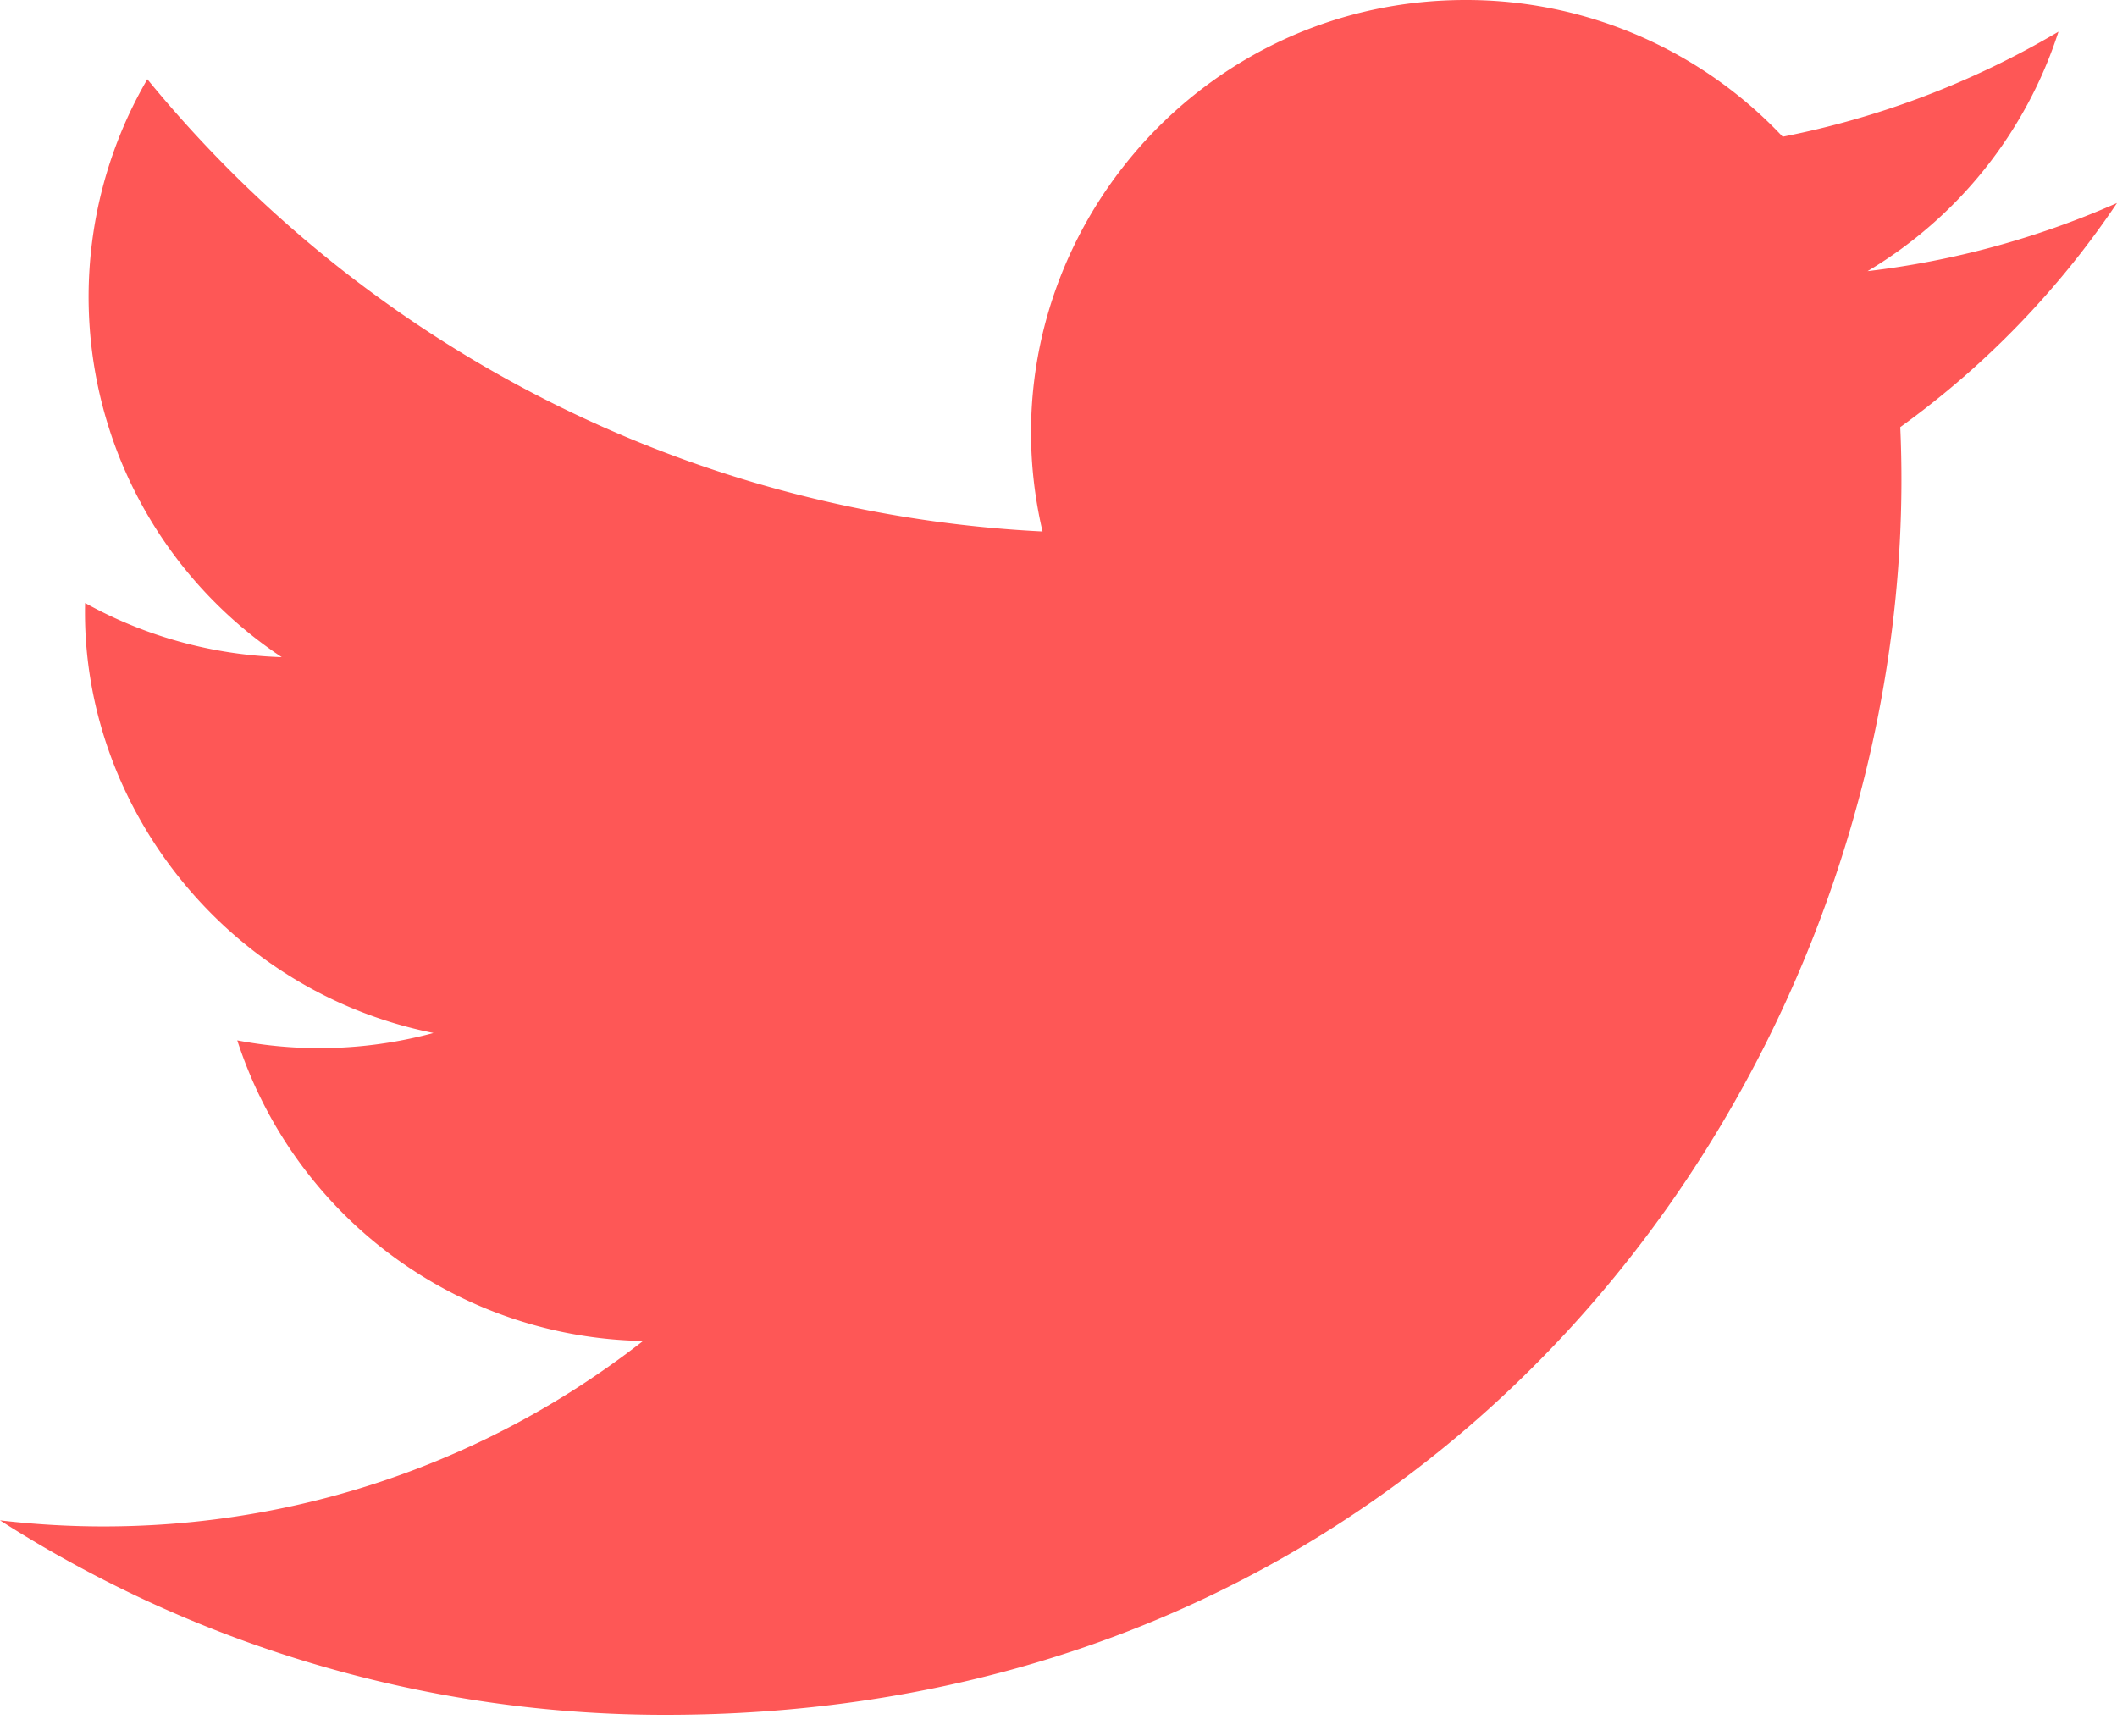 <svg width="50" height="41" xmlns="http://www.w3.org/2000/svg"><path d="M50 4.795a20.533 20.533 0 0 1-5.892 1.609 10.247 10.247 0 0 0 4.51-5.656 20.59 20.59 0 0 1-6.514 2.481A10.257 10.257 0 0 0 34.617 0c-6.623 0-11.49 6.159-9.994 12.552C16.1 12.127 8.542 8.057 3.48 1.871A10.217 10.217 0 0 0 6.654 15.52a10.24 10.24 0 0 1-4.644-1.278c-.112 4.736 3.294 9.167 8.228 10.154-1.444.39-3.025.482-4.634.174a10.261 10.261 0 0 0 9.584 7.1C10.875 35.04 5.441 36.546 0 35.907A29.11 29.11 0 0 0 15.725 40.5c19.046 0 29.806-16.03 29.156-30.412A20.847 20.847 0 0 0 50 4.795" fill="#FE5756" fill-rule="evenodd"/></svg>
